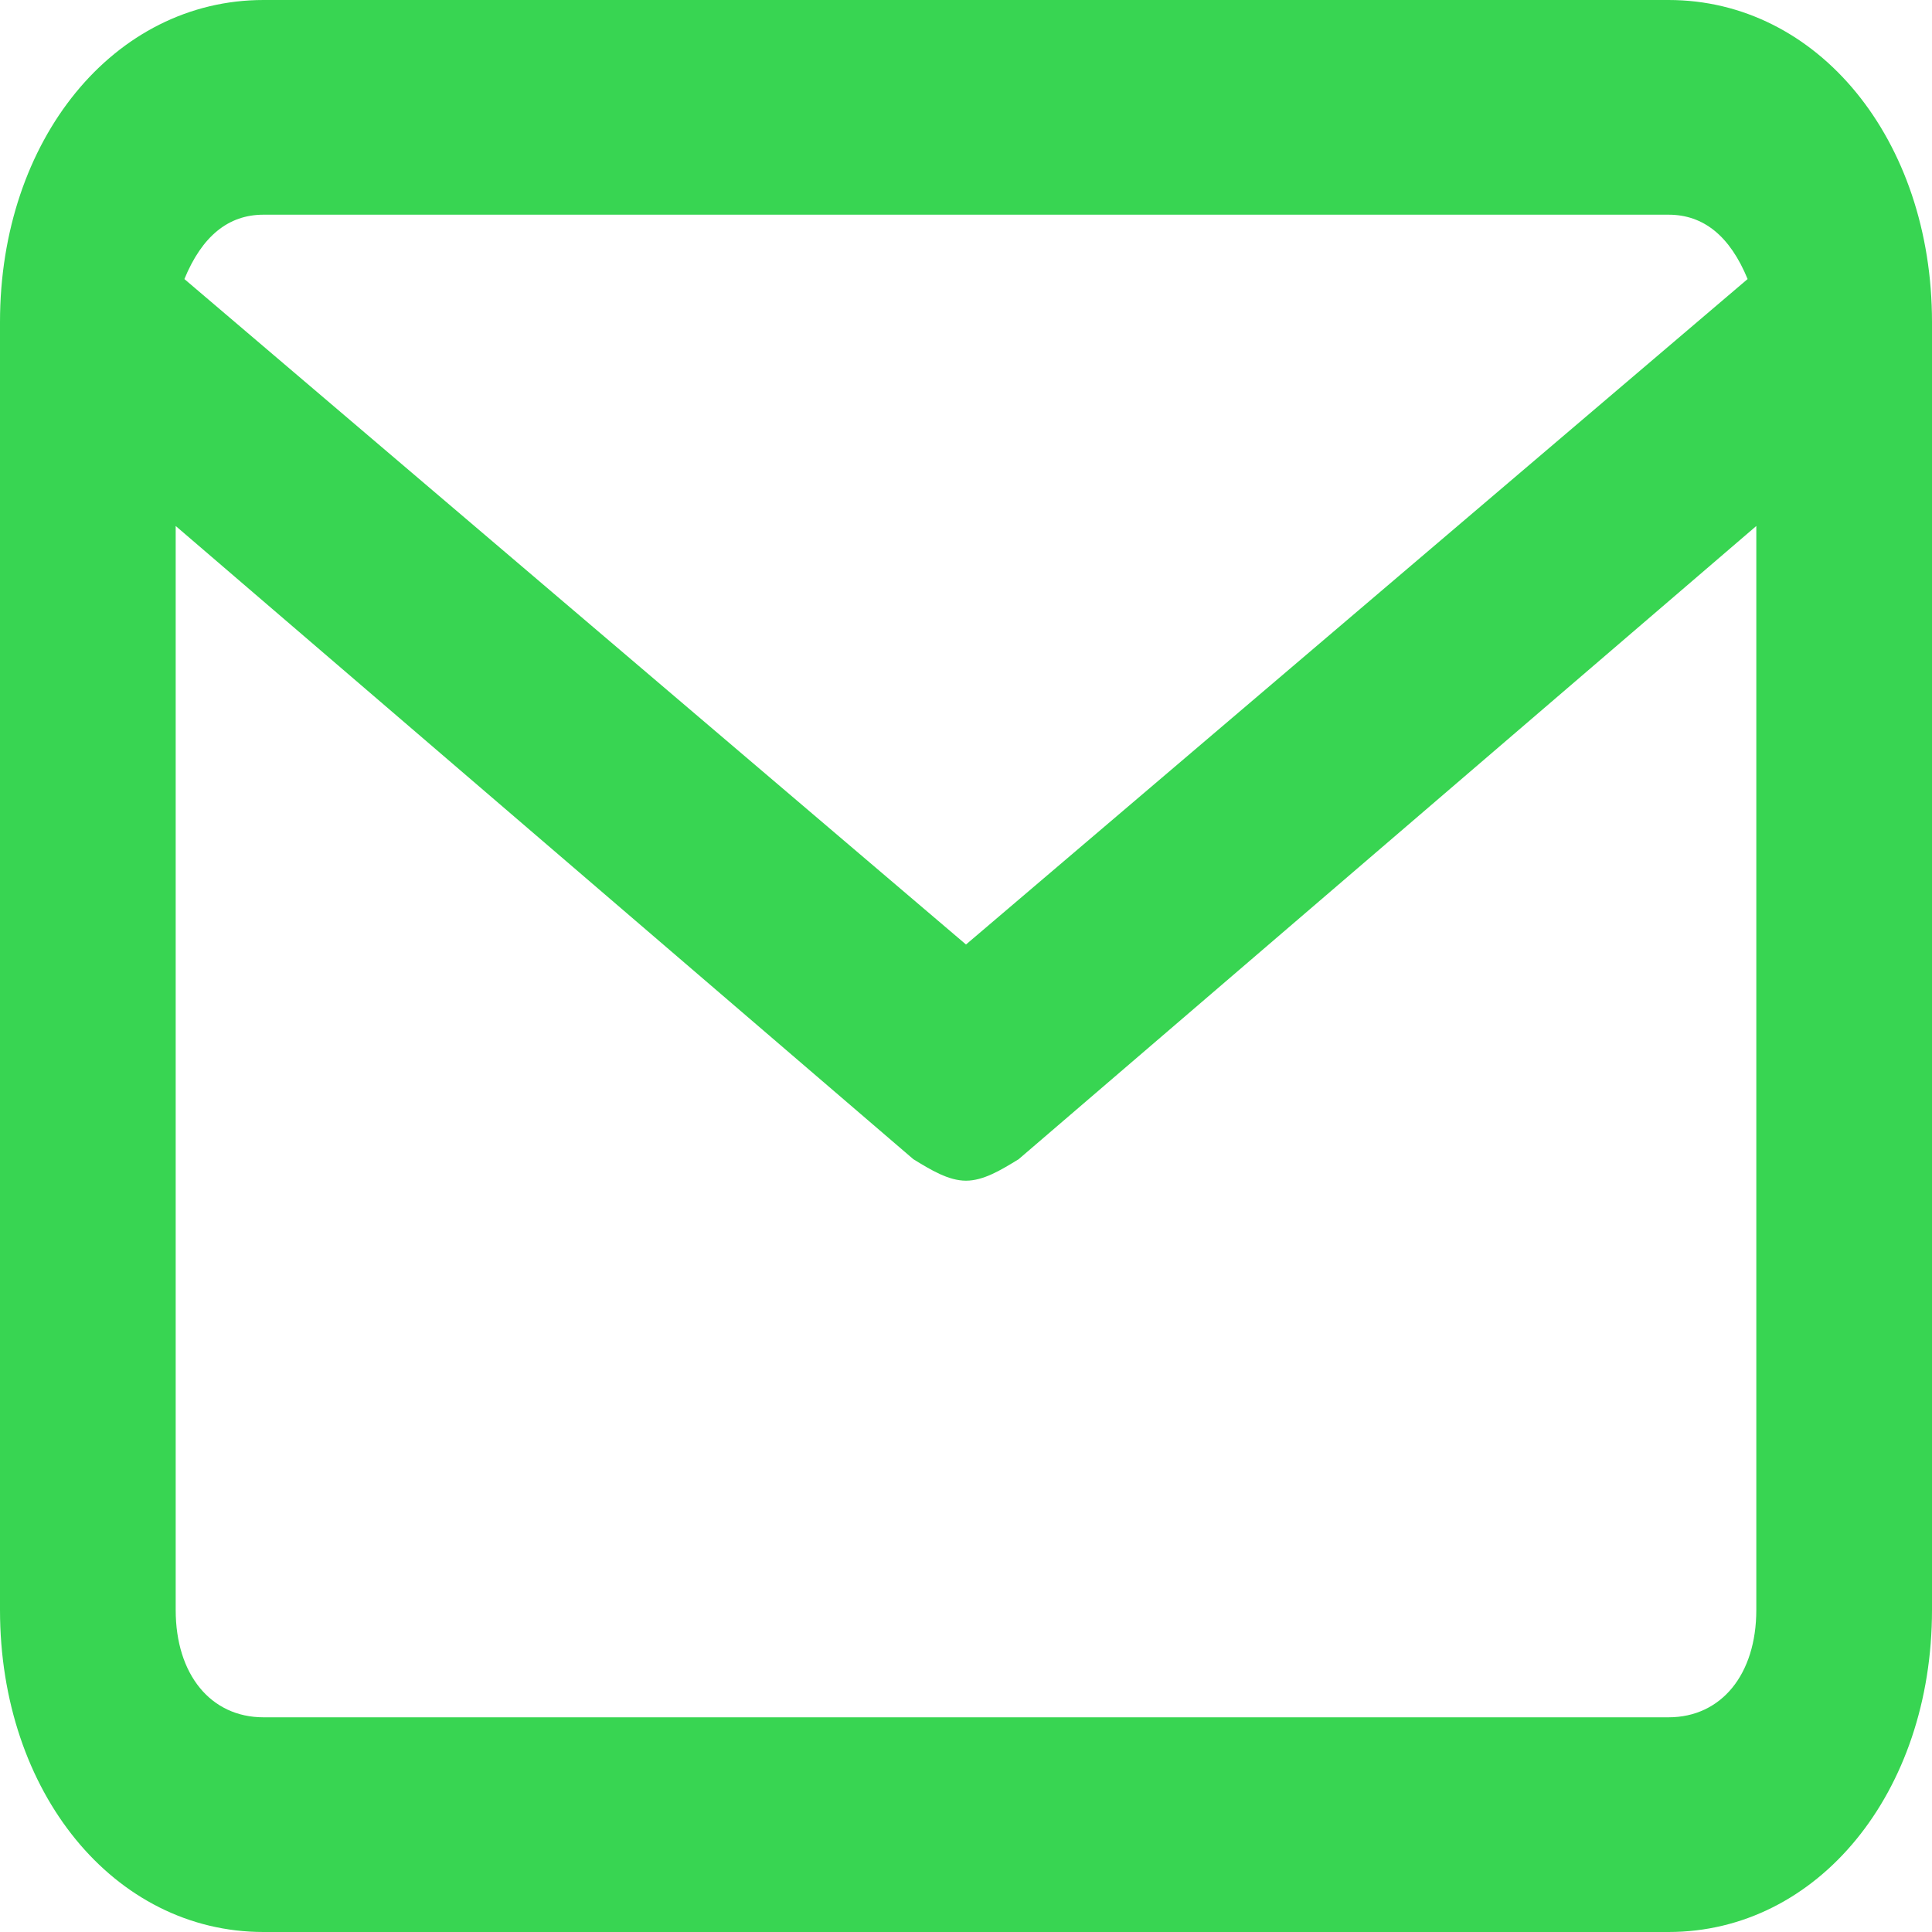 <svg width="16" height="16" viewBox="0 0 16 16" fill="none" xmlns="http://www.w3.org/2000/svg">
<path d="M13.818 0H2.182C0.945 0 0 1.156 0 2.667V13.333C0 14.844 0.945 16 2.182 16H13.818C15.055 16 16 14.844 16 13.333V2.667C16 1.156 15.055 0 13.818 0ZM2.182 1.778H13.818C14.109 1.778 14.327 1.956 14.473 2.311L8 7.822L1.527 2.311C1.673 1.956 1.891 1.778 2.182 1.778ZM13.818 14.222H2.182C1.745 14.222 1.455 13.867 1.455 13.333V4.356L7.564 9.6C7.709 9.689 7.855 9.778 8 9.778C8.145 9.778 8.291 9.689 8.436 9.6L14.545 4.356V13.333C14.545 13.867 14.255 14.222 13.818 14.222H13.818Z" fill="#38D552"/>
</svg>
